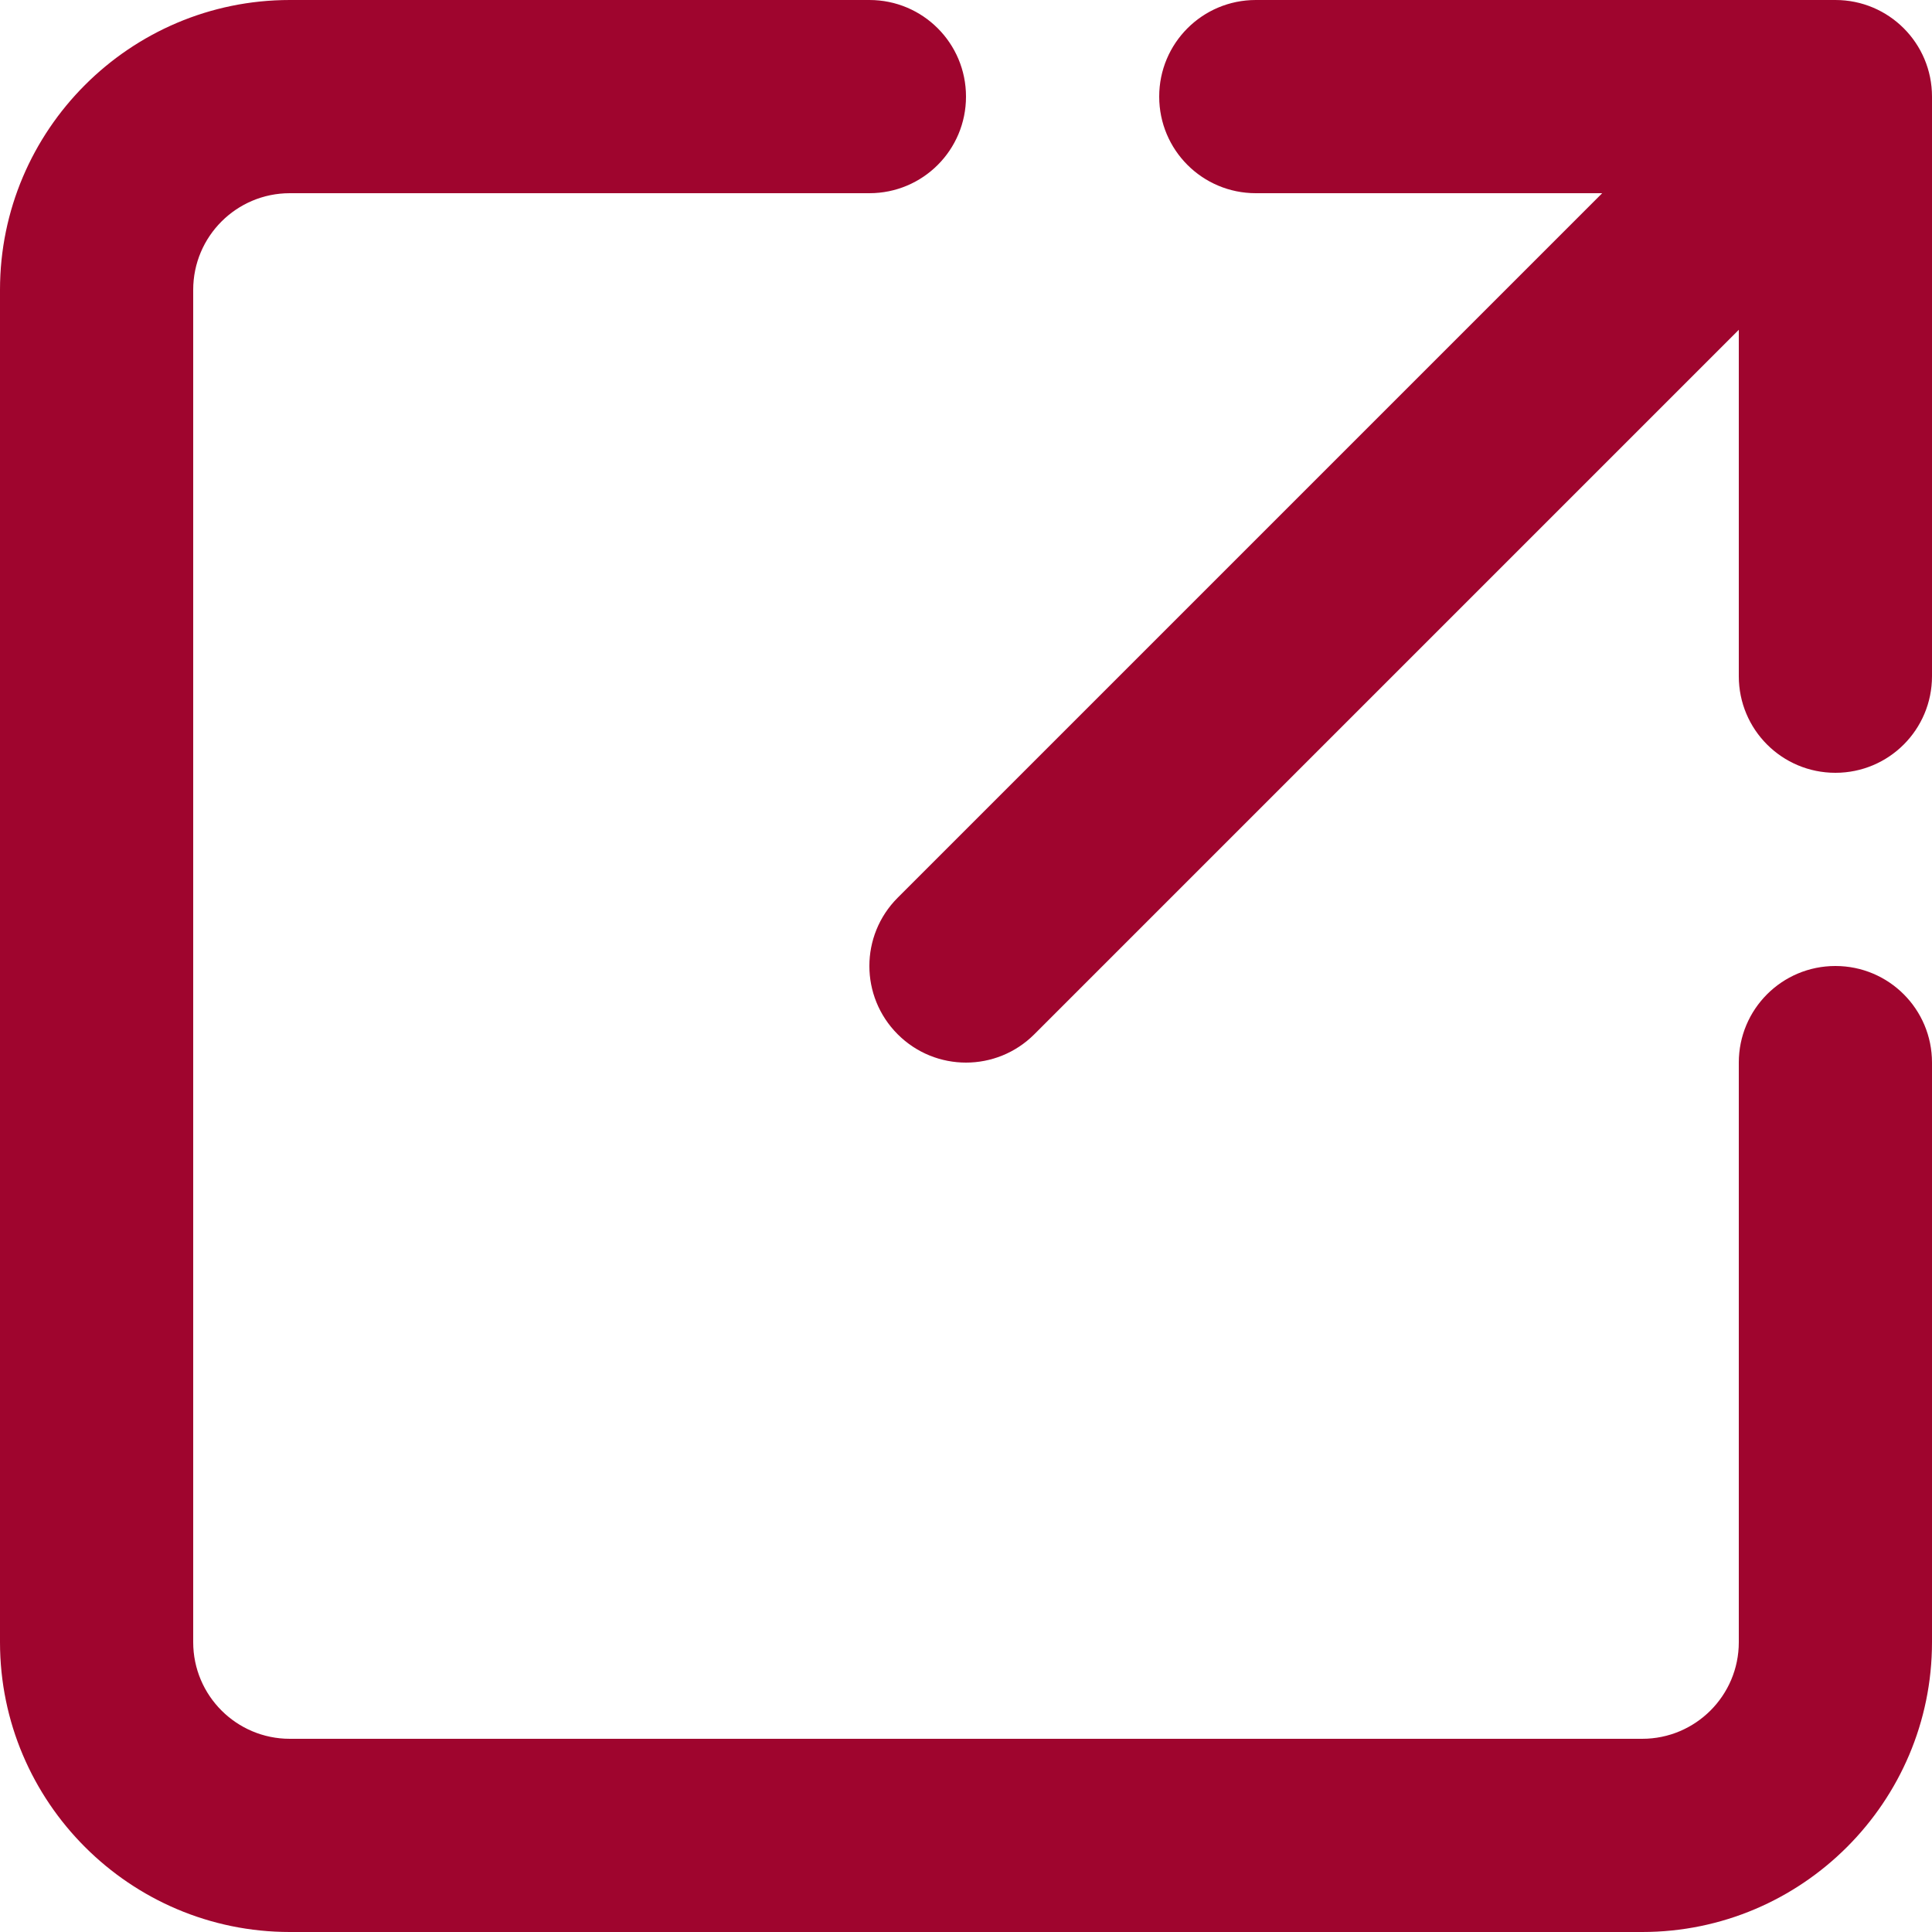 <?xml version="1.0" encoding="UTF-8" standalone="no"?><svg xmlns="http://www.w3.org/2000/svg" xmlns:xlink="http://www.w3.org/1999/xlink" fill="#9f052e" height="20" preserveAspectRatio="xMidYMid meet" version="1" viewBox="2.0 2.0 20.0 20.0" width="20" zoomAndPan="magnify"><g id="change1_1"><path d="m22,13v6c0,1.654-1.346,3-3,3H5c-1.654,0-3-1.346-3-3V5c0-1.654,1.346-3,3-3h6c.553,0,1,.447,1,1s-.447,1-1,1h-6c-.552,0-1,.448-1,1v14c0,.552.448,1,1,1h14c.552,0,1-.448,1-1v-6c0-.553.447-1,1-1s1,.447,1,1Zm-1-11h-6c-.553,0-1,.447-1,1s.447,1,1,1h3.586l-7.293,7.293c-.391.391-.391,1.023,0,1.414.195.195.451.293.707.293s.512-.098.707-.293l7.293-7.293v3.586c0,.553.447,1,1,1s1-.447,1-1V3c0-.553-.447-1-1-1Z"/></g></svg>